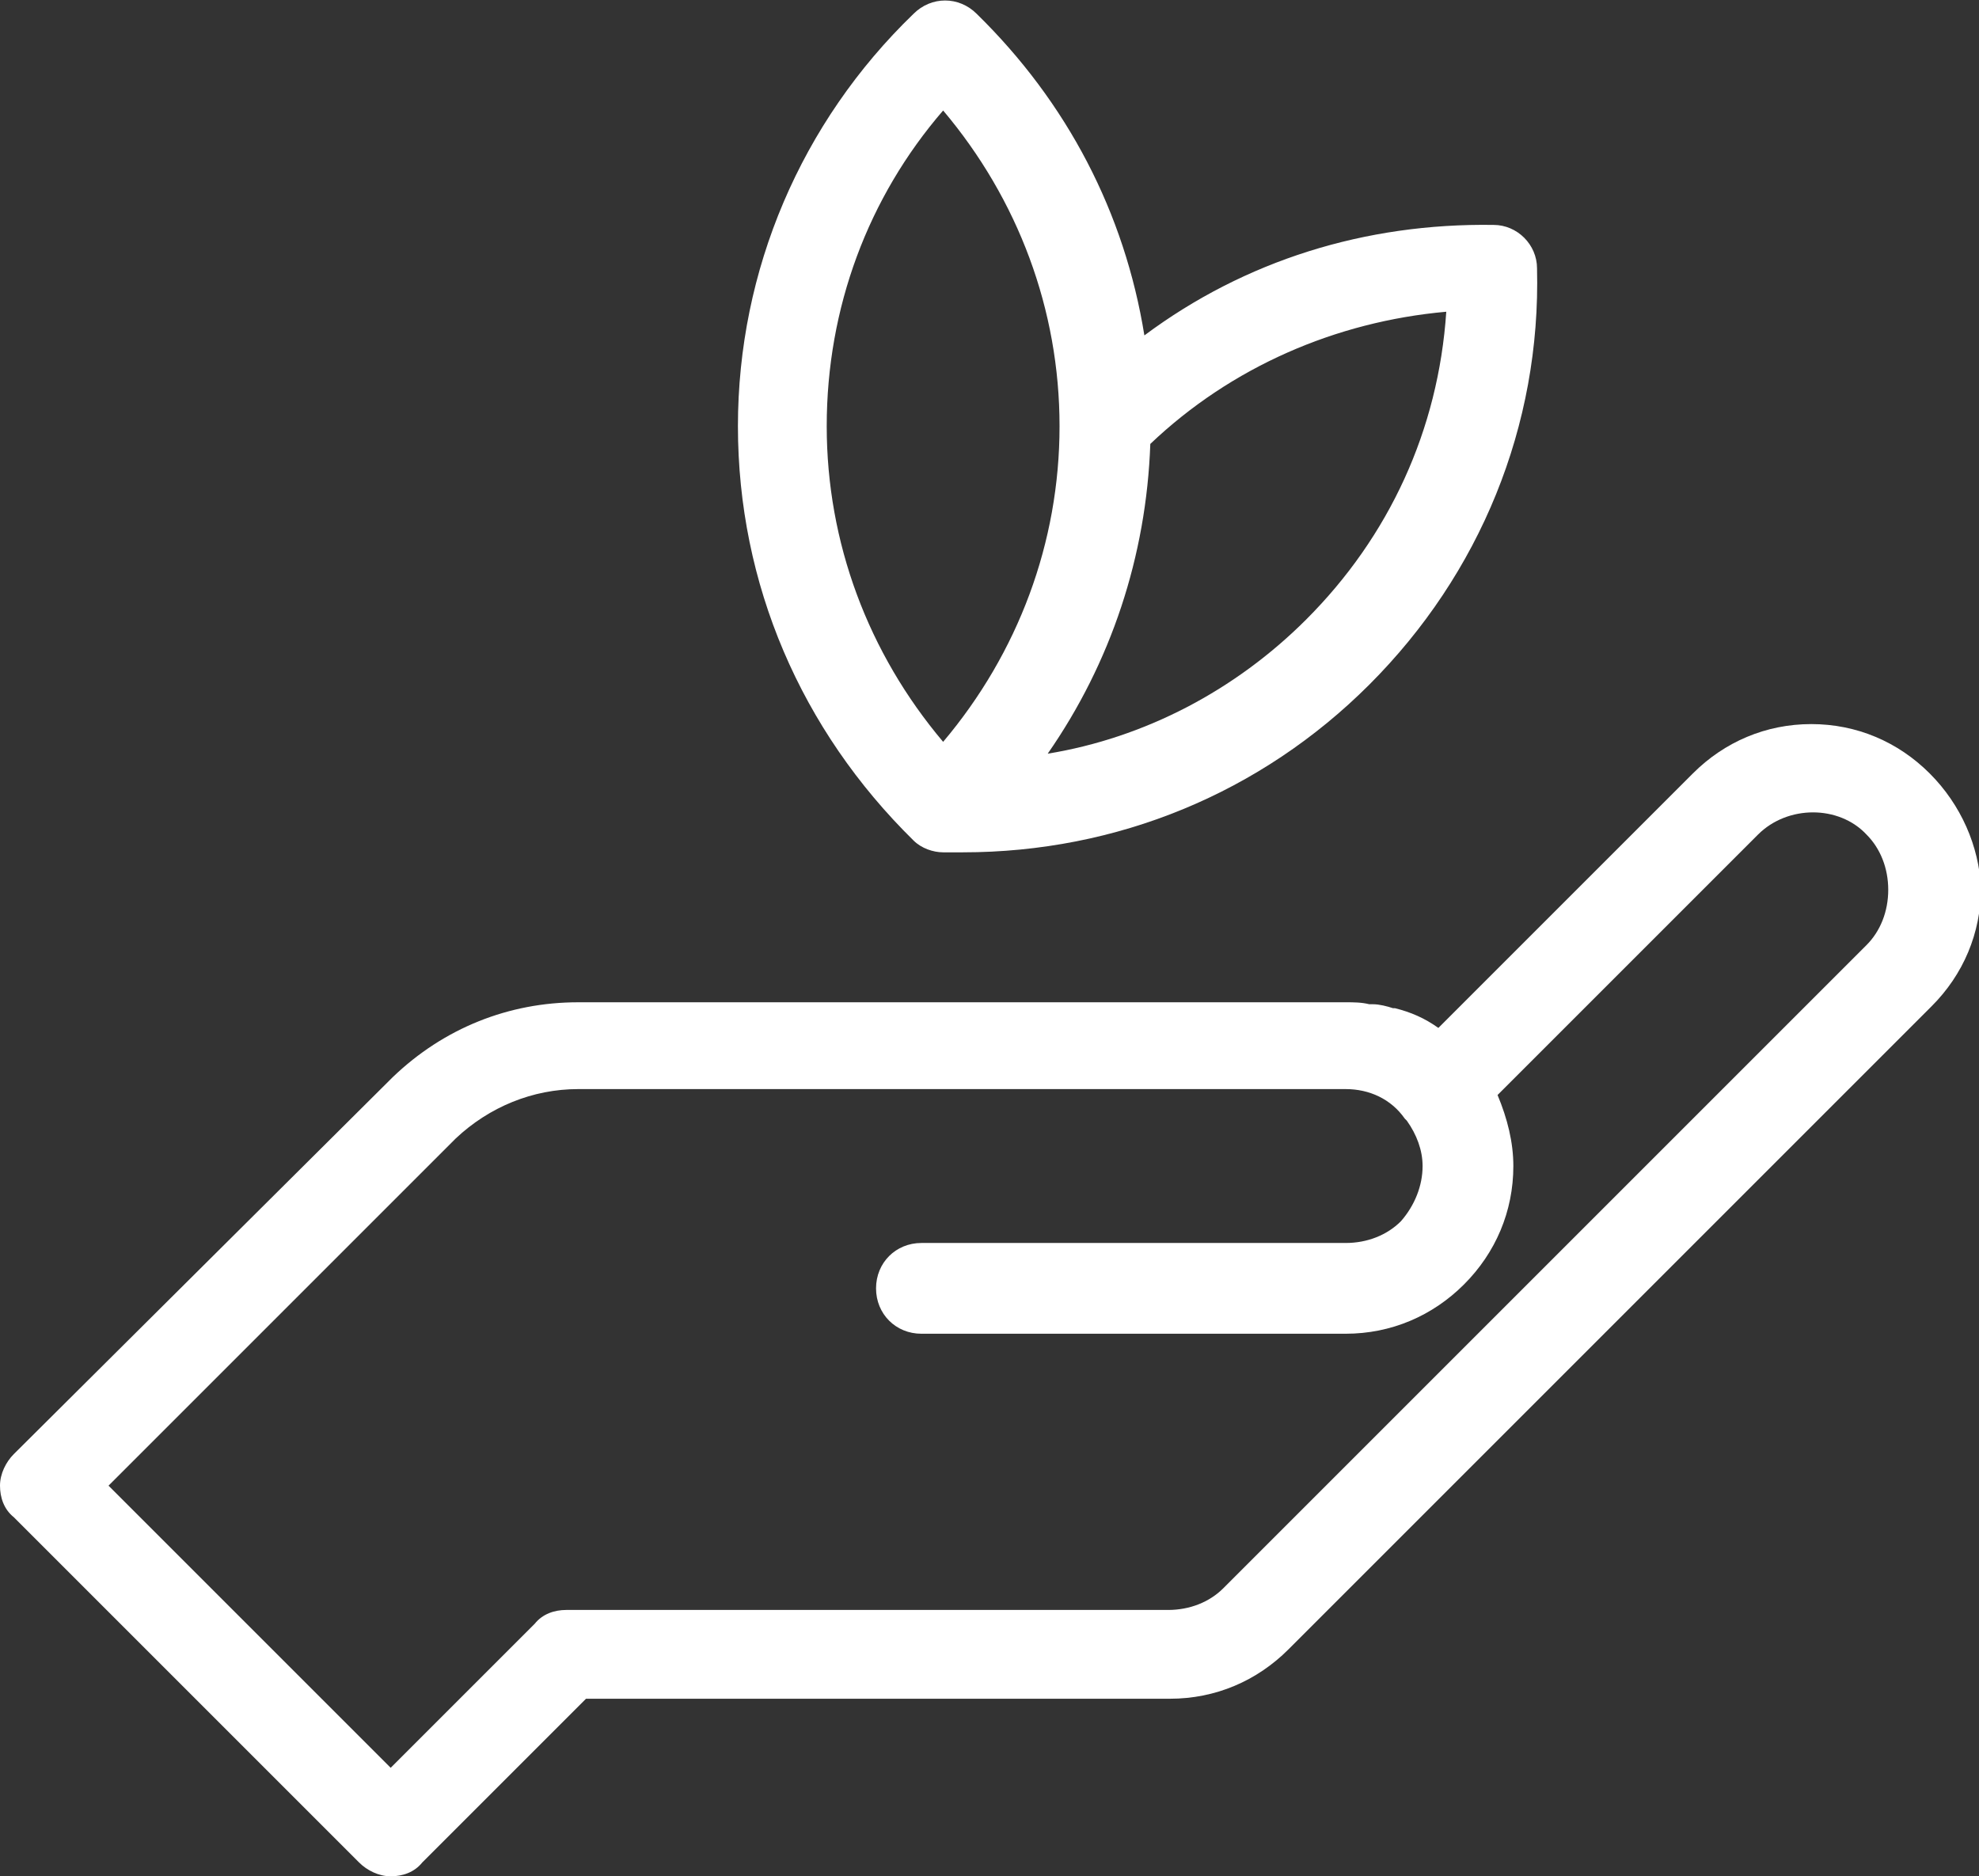 <?xml version="1.0" encoding="utf-8"?>
<!-- Generator: Adobe Illustrator 22.0.1, SVG Export Plug-In . SVG Version: 6.00 Build 0)  -->
<svg version="1.1" id="Layer_1" xmlns="http://www.w3.org/2000/svg" xmlns:xlink="http://www.w3.org/1999/xlink" x="0px" y="0px"
	 viewBox="0 0 100.3 95.1" style="enable-background:new 0 0 100.3 95.1;" xml:space="preserve">
<rect x="0" y="0" width="100.3" height="95.1" fill="#333333" stroke="none"/>
<style type="text/css">
	.hand.st0{clip-path:url(#hand-SVGID_2_);fill:#FFFFFF;}
</style>
<g>
	<defs>
		<rect id="hand-SVGID_1_" width="100.3" height="95.1"/>
	</defs>
	<clipPath id="hand-SVGID_2_">
		<use xlink:href="#hand-SVGID_1_"  style="overflow:visible;"/>
	</clipPath>
	<path class="hand st0" d="M94.6,47.9L62,80.5c-0.7,0.7-1.7,1.1-2.8,1.1H28.7c-0.6,0-1.2,0.2-1.6,0.7l-7.3,7.3L5.5,75.3l17.6-17.6
		c1.7-1.6,3.9-2.5,6.2-2.5l38.9,0c1.2,0,2.3,0.5,3,1.5c0,0,0.1,0.1,0.1,0.1c0.5,0.7,0.8,1.5,0.8,2.3c0,1-0.4,2-1.1,2.8
		c-0.7,0.7-1.7,1.1-2.8,1.1h0H46.7c-1.3,0-2.3,1-2.3,2.3s1,2.3,2.3,2.3h21.5h0c2.3,0,4.4-0.9,6-2.5c1.6-1.6,2.5-3.7,2.5-6
		c0-1.2-0.3-2.4-0.8-3.6l13.2-13.2c1.5-1.5,4.1-1.5,5.5,0c0.7,0.7,1.1,1.7,1.1,2.8S95.3,47.2,94.6,47.9 M97.8,39.2
		c-1.6-1.6-3.7-2.5-6-2.5c-2.3,0-4.4,0.9-6,2.5L72.9,52.1c-0.7-0.5-1.4-0.8-2.2-1c0,0-0.1,0-0.1,0c-0.3-0.1-0.7-0.2-1-0.2
		c-0.1,0-0.2,0-0.2,0c-0.4-0.1-0.8-0.1-1.2-0.1h0l-38.9,0c-3.5,0-6.8,1.3-9.4,3.8L0.7,73.7c-0.4,0.4-0.7,1-0.7,1.6
		c0,0.6,0.2,1.2,0.7,1.6l17.5,17.5c0.4,0.4,1,0.7,1.6,0.7c0.6,0,1.2-0.2,1.6-0.7l8.3-8.3h29.6c2.3,0,4.4-0.9,6-2.5l32.6-32.6
		c1.6-1.6,2.5-3.7,2.5-6C100.3,42.9,99.4,40.8,97.8,39.2"/>
	<path class="hand st0" d="M47.8,5.6c3.8,4.5,5.9,10.1,5.9,16c0,5.9-2.1,11.5-5.9,16c-3.8-4.5-5.9-10.1-5.9-16C41.9,15.6,44,10,47.8,5.6
		 M66.2,31.4c-3.6,3.6-8.2,6-13.1,6.8c3.2-4.6,5-10,5.2-15.7c4.1-3.9,9.4-6.2,15-6.7C72.9,21.8,70.4,27.2,66.2,31.4 M47.8,43.2
		c0.1,0,0.2,0,0.3,0c0.1,0,0.1,0,0.2,0c0.2,0,0.4,0,0.5,0c7.8,0,15.1-3,20.6-8.5c5.6-5.6,8.7-13.1,8.5-21.1c0-1.2-1-2.2-2.2-2.2
		c-6.5-0.1-12.6,1.8-17.7,5.6c-1-6.2-3.9-11.8-8.5-16.3c-0.9-0.9-2.3-0.9-3.2,0c-5.7,5.5-8.9,13-8.9,20.9c0,8,3.2,15.4,8.9,21
		C46.7,43,47.3,43.2,47.8,43.2"/>
</g>
</svg>
